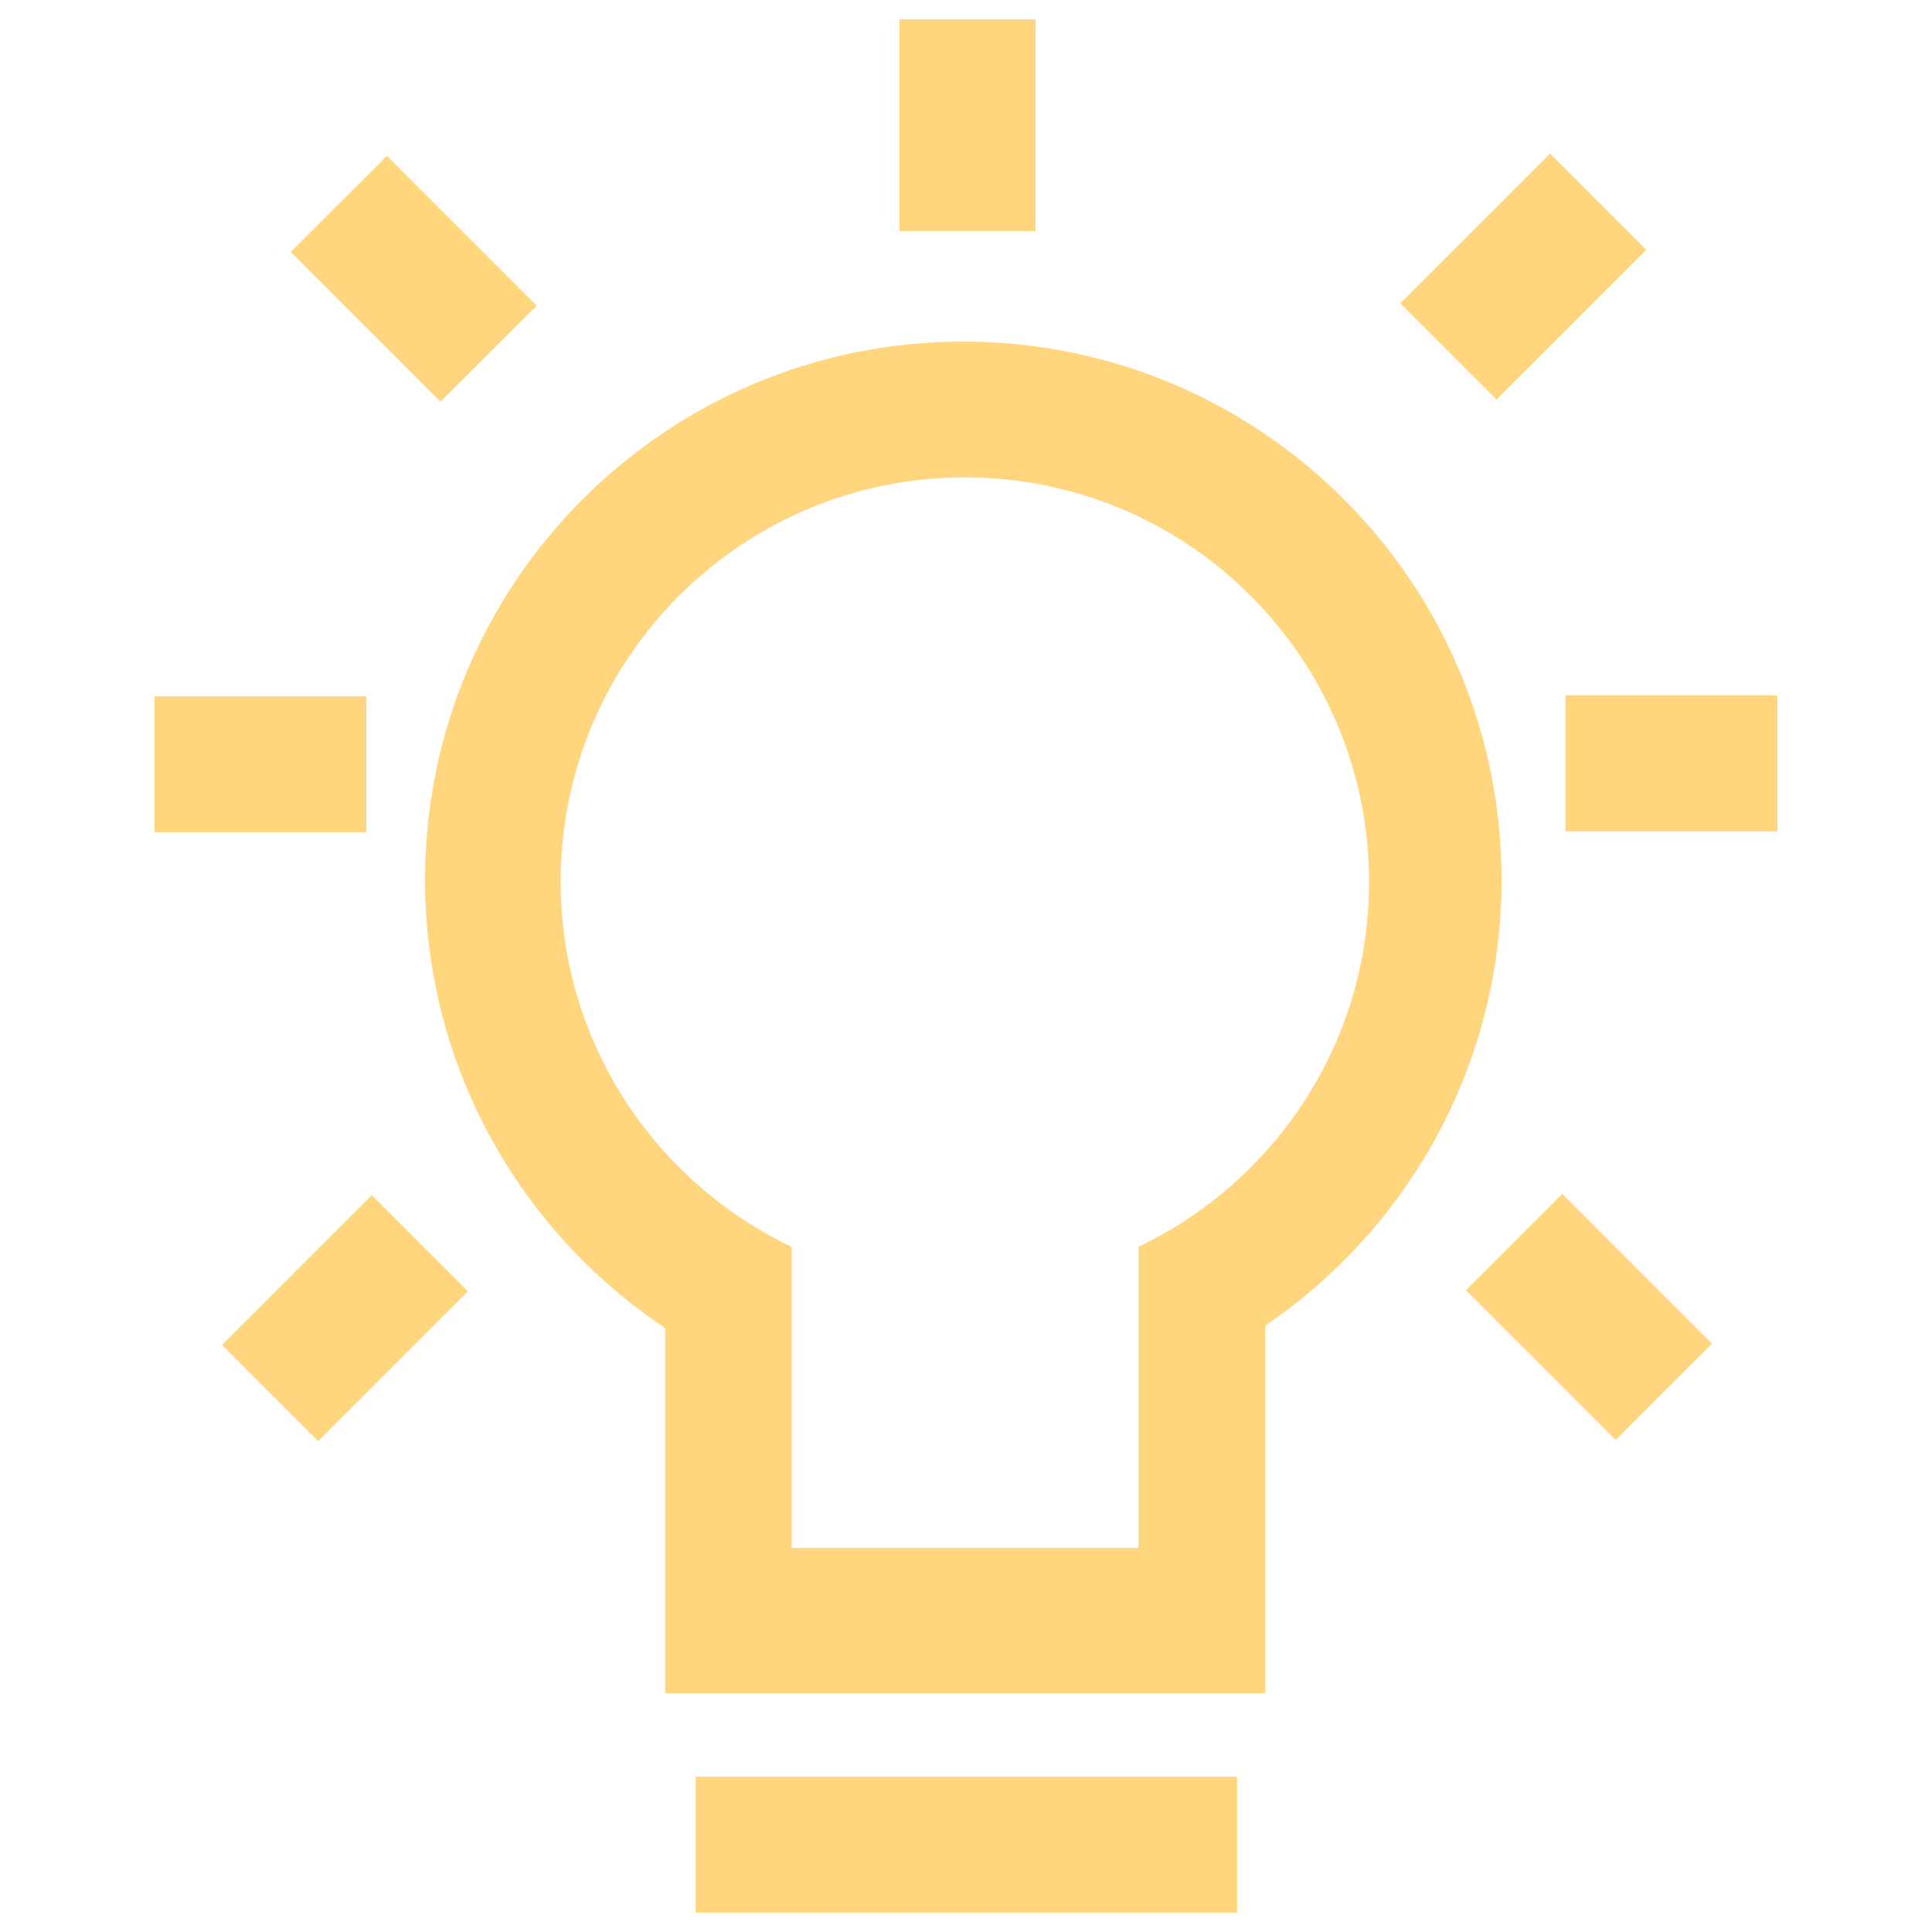 <?xml version="1.0" encoding="UTF-8"?>
<svg width="1000" height="1000" xmlns="http://www.w3.org/2000/svg" xmlns:svg="http://www.w3.org/2000/svg">
 <title>hint</title>
 <g>
  <title>Layer 1</title>
  <g id="svg_1">
   <path fill="#ffd57e" id="svg_2" d="m498.6,176.8c-153.9,0 -278.6,124.8 -278.6,278.6c0,96.8 49.4,182.1 124.3,232l0,189l310.6,0l0,-190.3c73.8,-50.1 122.3,-134.7 122.3,-230.7c0,-153.8 -124.7,-278.6 -278.6,-278.6zm147.4,428.8c-16.5,16.2 -35.6,29.6 -56.7,39.7l0,155.9l-179.5,0l0,-155.8c-21.2,-10.1 -40.4,-23.6 -56.9,-39.8c-38.7,-38 -62.7,-90.8 -62.7,-149.3c0,-115.6 93.7,-209.2 209.2,-209.2c115.6,0 209.2,93.7 209.2,209.2c0.1,58.5 -23.9,111.4 -62.6,149.3z"/>
   <path fill="#ffd57e" id="svg_3" d="m360.1,919.6l280.2,0l0,70.4l-280.2,0l0,-70.4z"/>
   <path fill="#ffd57e" id="svg_4" d="m114.9,696.1l77.5,-77.5l49.8,49.8l-77.5,77.5l-49.8,-49.8l0,0z"/>
   <path fill="#ffd57e" id="svg_5" d="m80,360.4l109.6,0l0,70.4l-109.6,0l0,-70.4z"/>
   <path fill="#ffd57e" id="svg_6" d="m200.3,80.7l77.5,77.5l-49.8,49.7l-77.5,-77.5l49.8,-49.7l0,0z"/>
   <path fill="#ffd57e" id="svg_7" d="m465.6,10l70.4,0l0,109.6l-70.4,0l0,-109.6l0,0z"/>
   <path fill="#ffd57e" id="svg_8" d="m852.1,129.3l-77.5,77.5l-49.8,-49.8l77.5,-77.5l49.8,49.8l0,0z"/>
   <path fill="#ffd57e" id="svg_9" d="m810.3,359.9l109.7,0l0,70.4l-109.7,0l0,-70.4z"/>
   <path fill="#ffd57e" id="svg_10" d="m836.3,745.3l-77.5,-77.5l49.8,-49.8l77.5,77.5l-49.8,49.8z"/>
  </g>
 </g>
</svg>